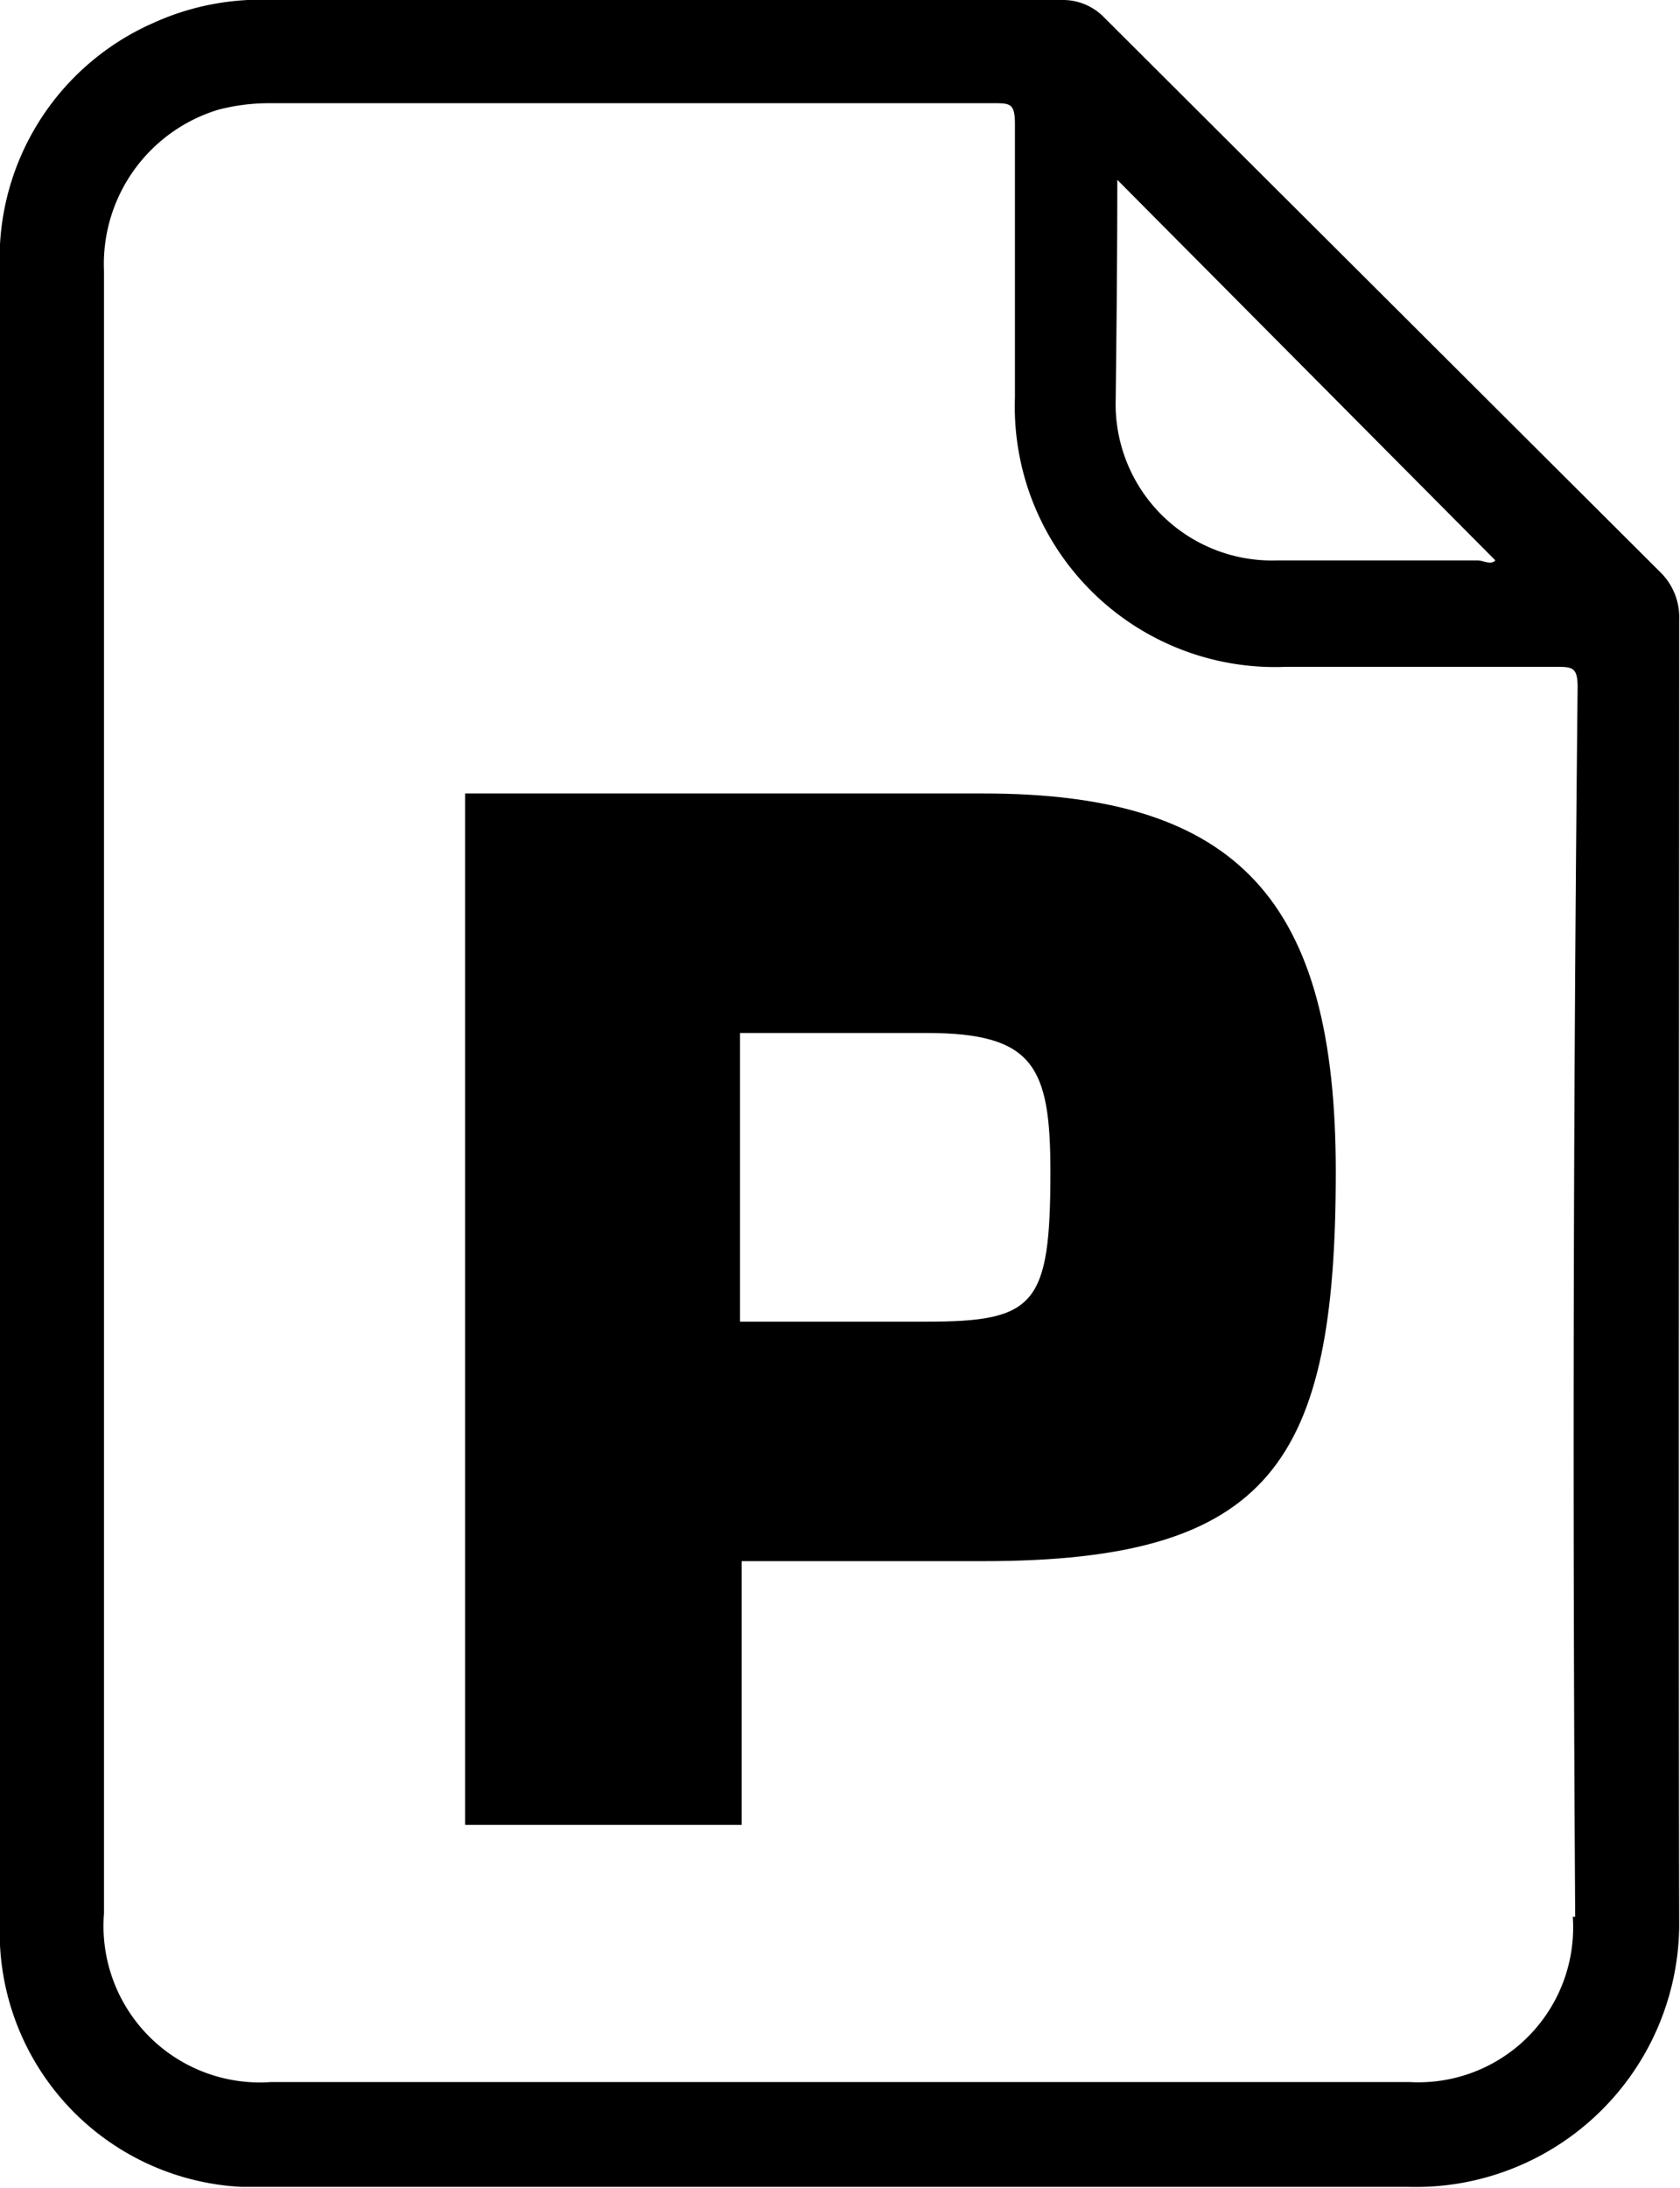 <svg id="Capa_1" data-name="Capa 1" xmlns="http://www.w3.org/2000/svg" viewBox="0 0 20.84 27.13"><path d="M26.34,9.78a.78.78,0,0,0-.23-.58l-6.9-6.88a.71.71,0,0,0-.53-.22H8.9a3.22,3.22,0,0,0-1.5.29A3.19,3.19,0,0,0,5.51,5.48V22.66c0,1.18,0,2.37,0,3.56a3.16,3.16,0,0,0,3,3c.88,0,1.75,0,2.63,0,4,0,7.89,0,11.84,0A3.27,3.27,0,0,0,26.34,26C26.33,20.58,26.34,15.18,26.34,9.78Zm-7-5.48,4.72,4.75c-.06.06-.15,0-.22,0H21.35a1.94,1.94,0,0,1-2-2C19.36,6.19,19.37,5.28,19.37,4.3Zm5.68,21.57A1.92,1.92,0,0,1,23,27.92H8.87A1.94,1.94,0,0,1,6.8,25.83c0-3.39,0-6.78,0-10.17V5.46a2,2,0,0,1,1.42-2,2.49,2.49,0,0,1,.61-.08c3,0,6,0,9,0,.21,0,.27,0,.27.26q0,1.69,0,3.39a3.23,3.23,0,0,0,3.35,3.34h3.36c.2,0,.27,0,.27.25Q25,18.24,25.05,25.87Z" transform="translate(-5.51 -2.1)"/><path d="M11.28,24.73V11.94h6.43c3.18,0,4.37,1.35,4.37,4.69,0,3.6-.8,4.83-4.37,4.83h-3v3.27ZM17,18.49c1.35,0,1.54-.2,1.54-1.86,0-1.31-.21-1.72-1.54-1.72H14.69v3.58Z" transform="translate(-5.51 -2.1)"/></svg>